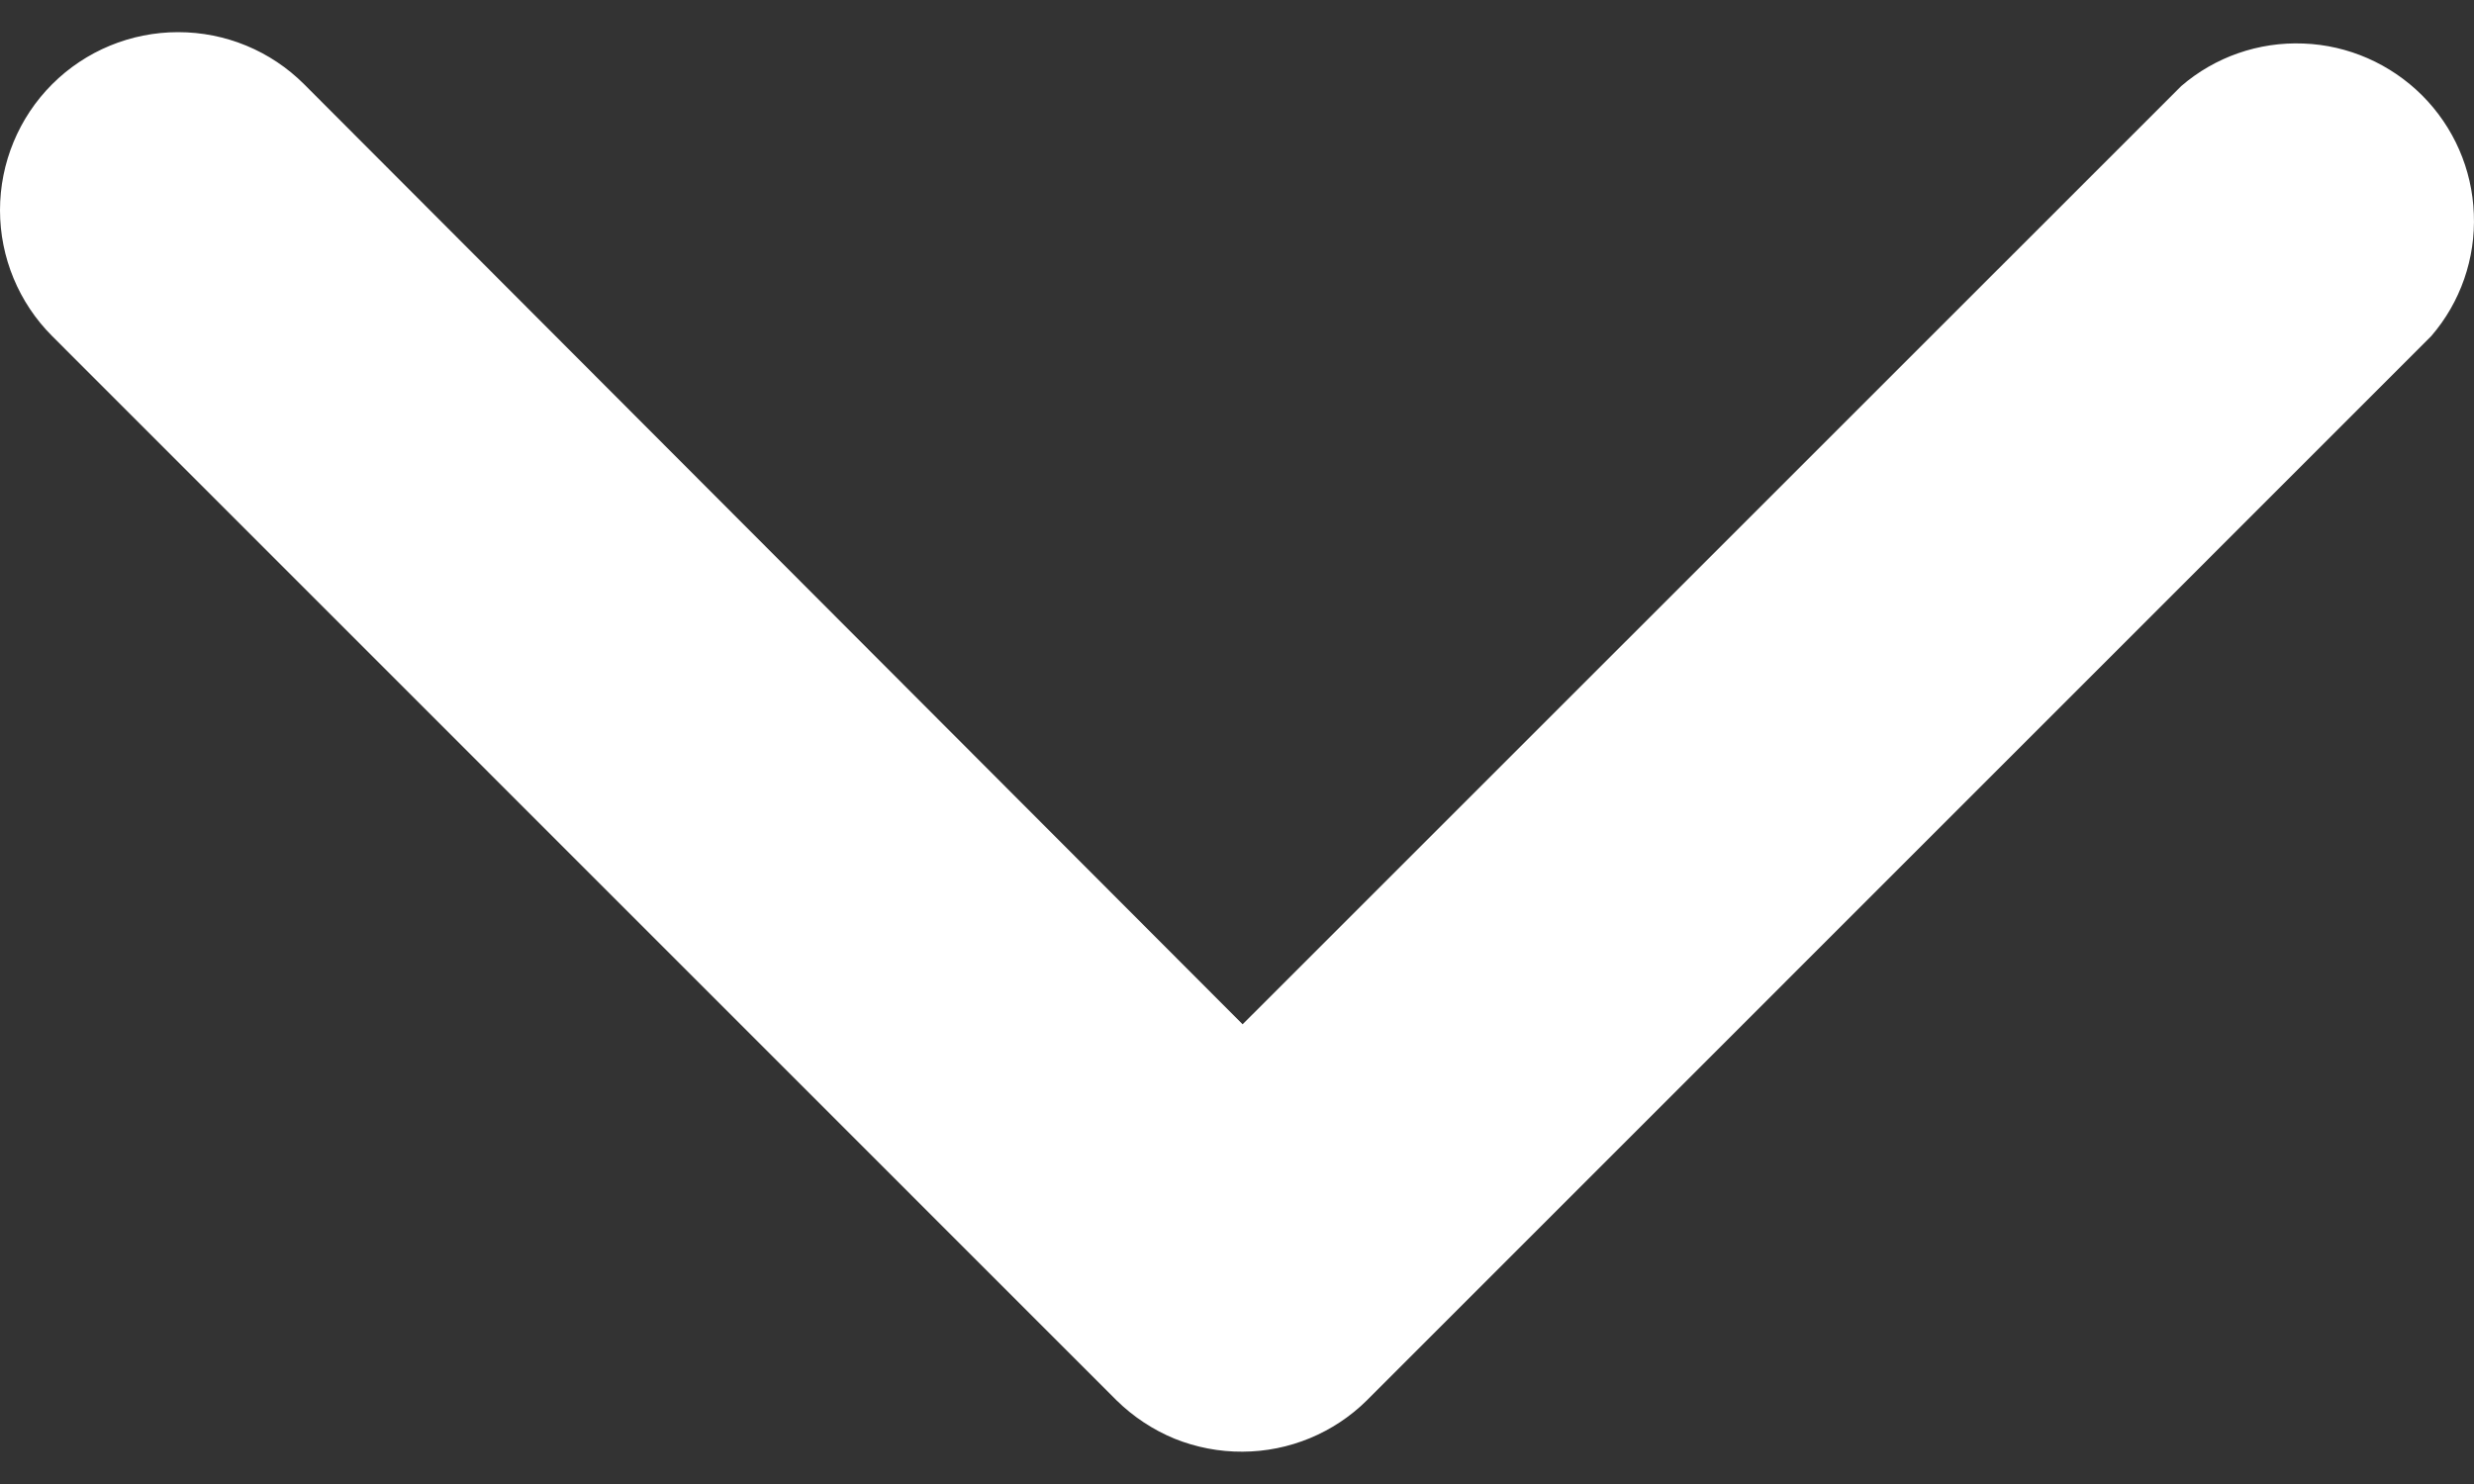 <svg width="15" height="9" viewBox="0 0 15 9" fill="none" xmlns="http://www.w3.org/2000/svg">
<rect x="0" y="0" width="15" height="9" fill="#333333" stroke="none"/>
<path d="M7.534 8.804C7.393 8.805 7.252 8.778 7.121 8.725C6.99 8.671 6.871 8.592 6.77 8.493L0.316 2.038C0.114 1.836 0 1.561 0 1.275C0 0.988 0.114 0.713 0.316 0.511C0.519 0.308 0.794 0.195 1.08 0.195C1.367 0.195 1.641 0.308 1.844 0.511L7.534 6.212L13.225 0.522C13.43 0.345 13.695 0.253 13.966 0.264C14.237 0.274 14.493 0.387 14.685 0.578C14.877 0.77 14.989 1.026 14.999 1.297C15.01 1.568 14.918 1.833 14.741 2.038L8.287 8.493C8.087 8.691 7.816 8.803 7.534 8.804Z" fill="white"/>
</svg>
